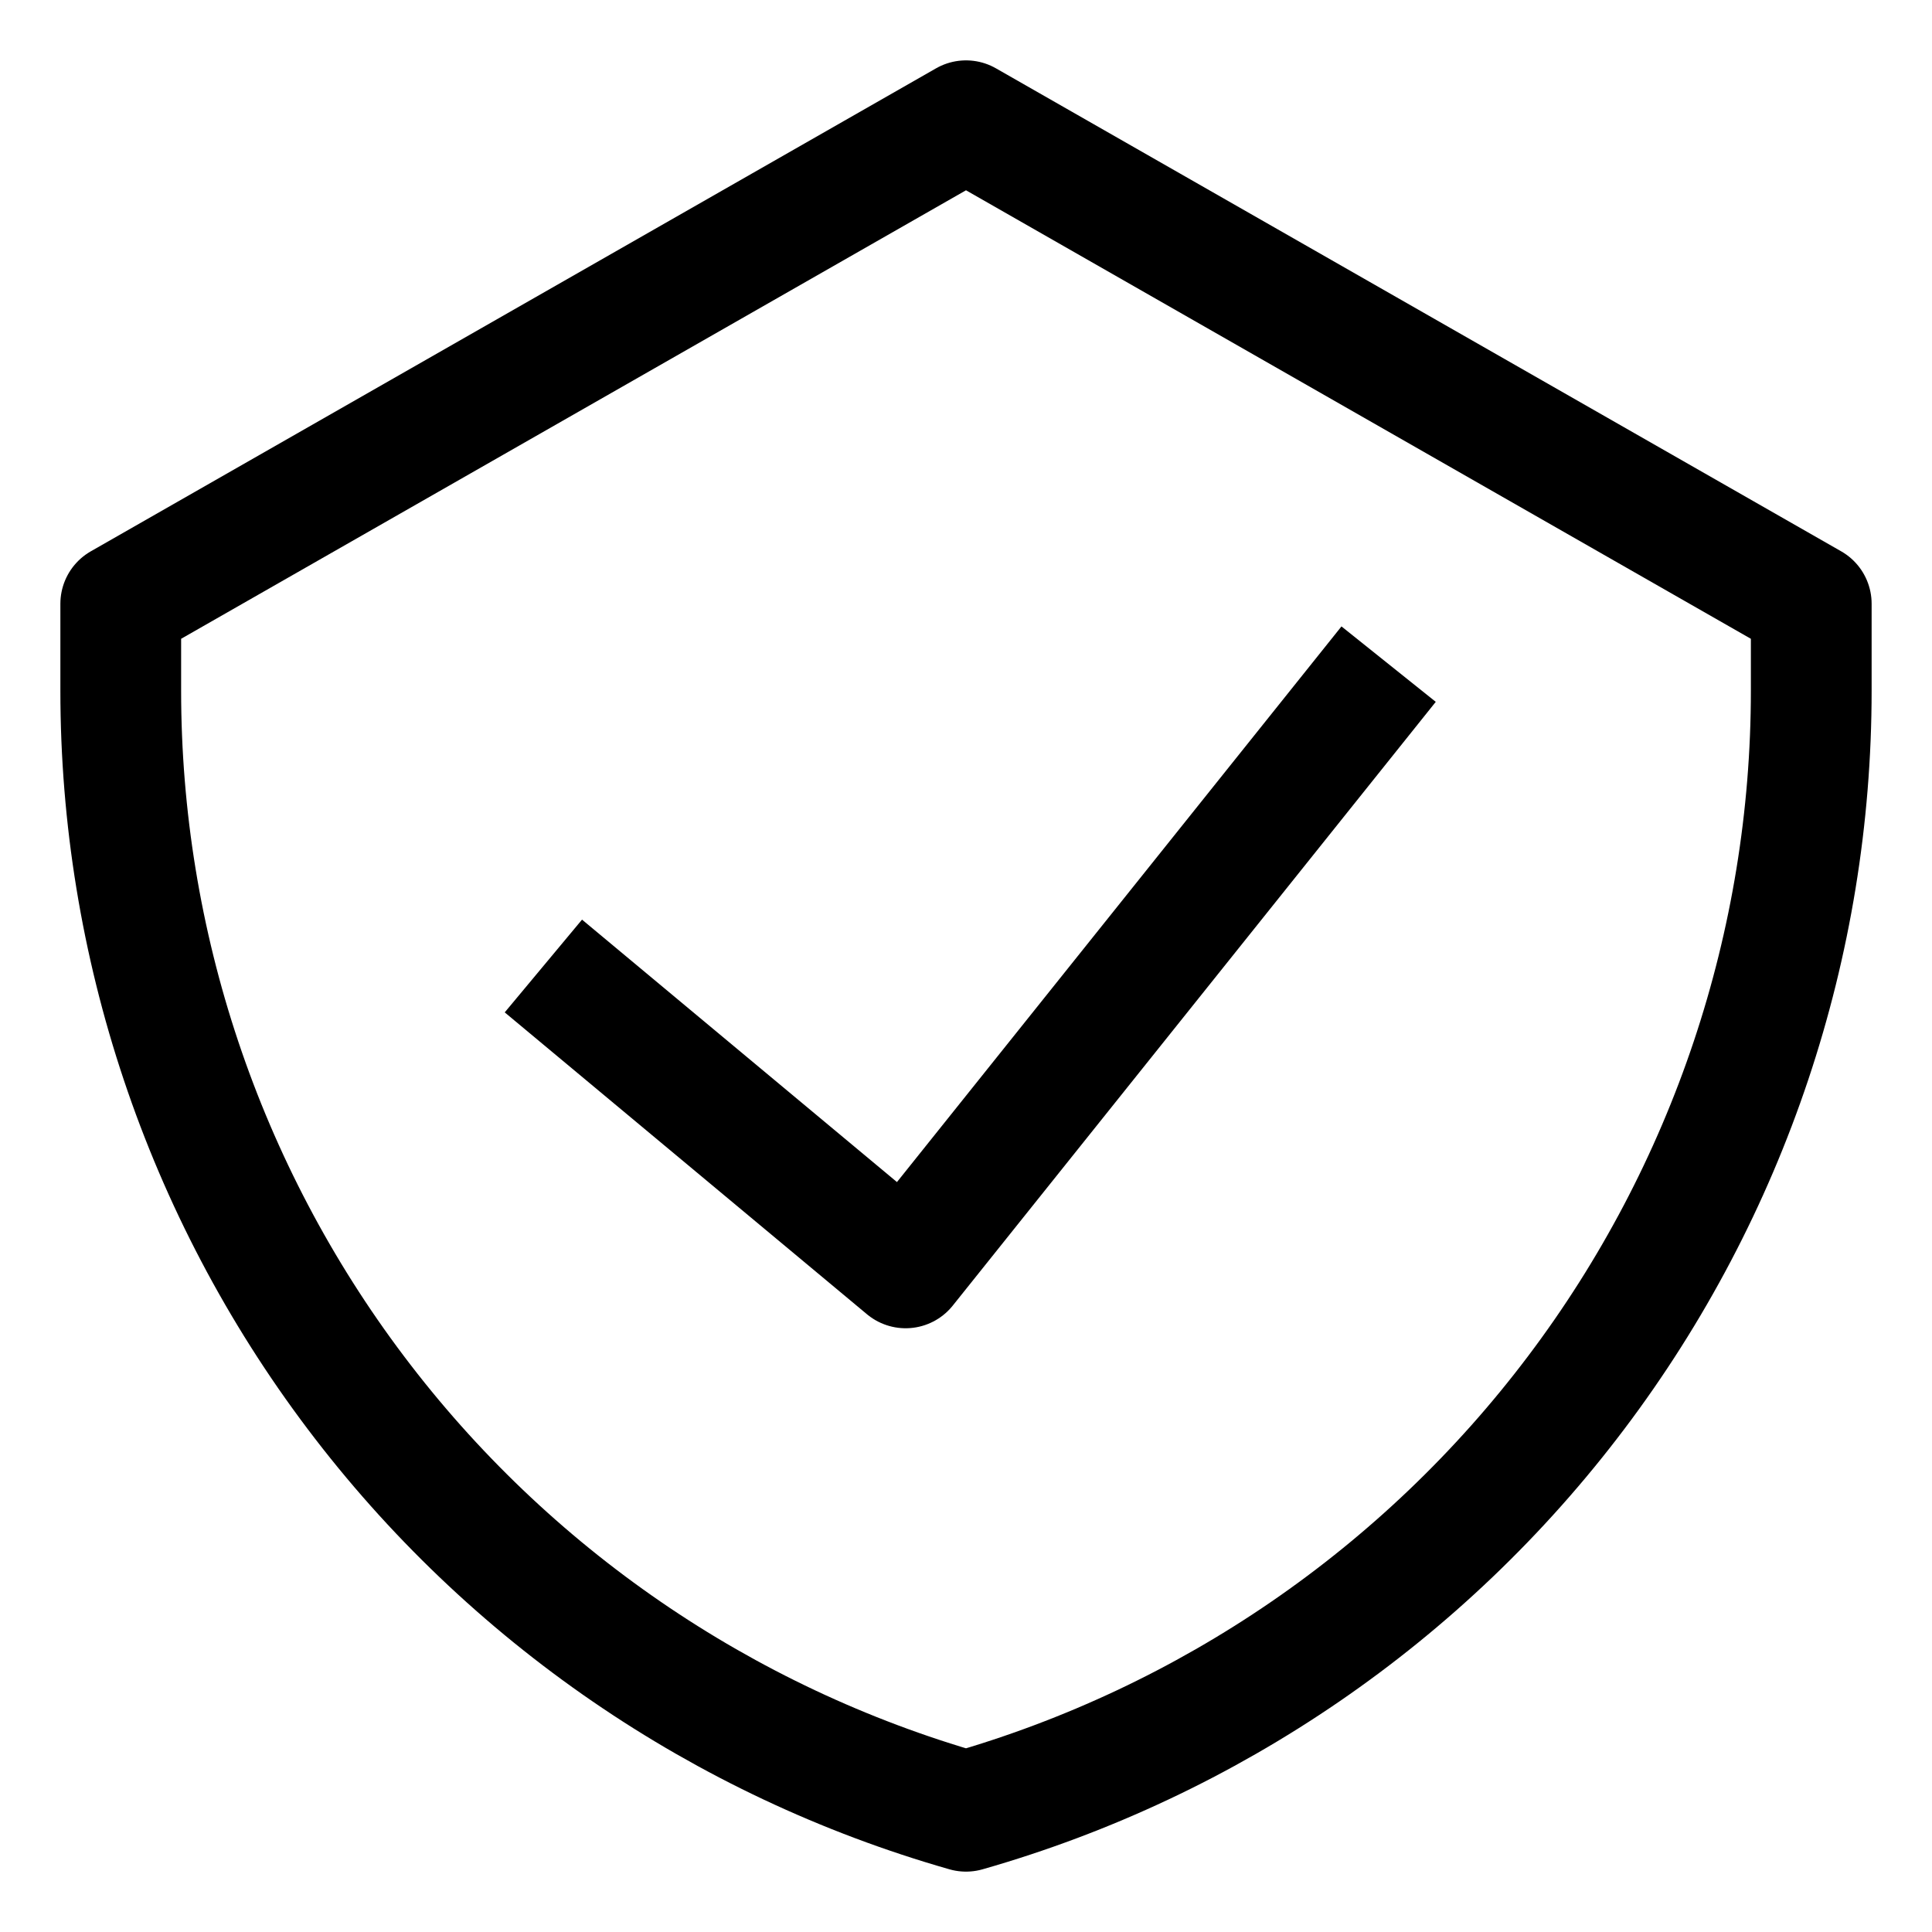 <svg width="16" height="16" viewBox="0 0 16 16" fill="none" xmlns="http://www.w3.org/2000/svg">
<path d="M4.5 8L7.5 10.5L11.5 5.5M8 1L1 5V5.72C1 7.817 1.683 9.858 2.946 11.532C4.209 13.207 5.983 14.424 8 15C10.017 14.424 11.791 13.207 13.054 11.532C14.317 9.858 15 7.817 15 5.72V5L8 1Z" stroke="black" stroke-linejoin="round"/>
</svg>
